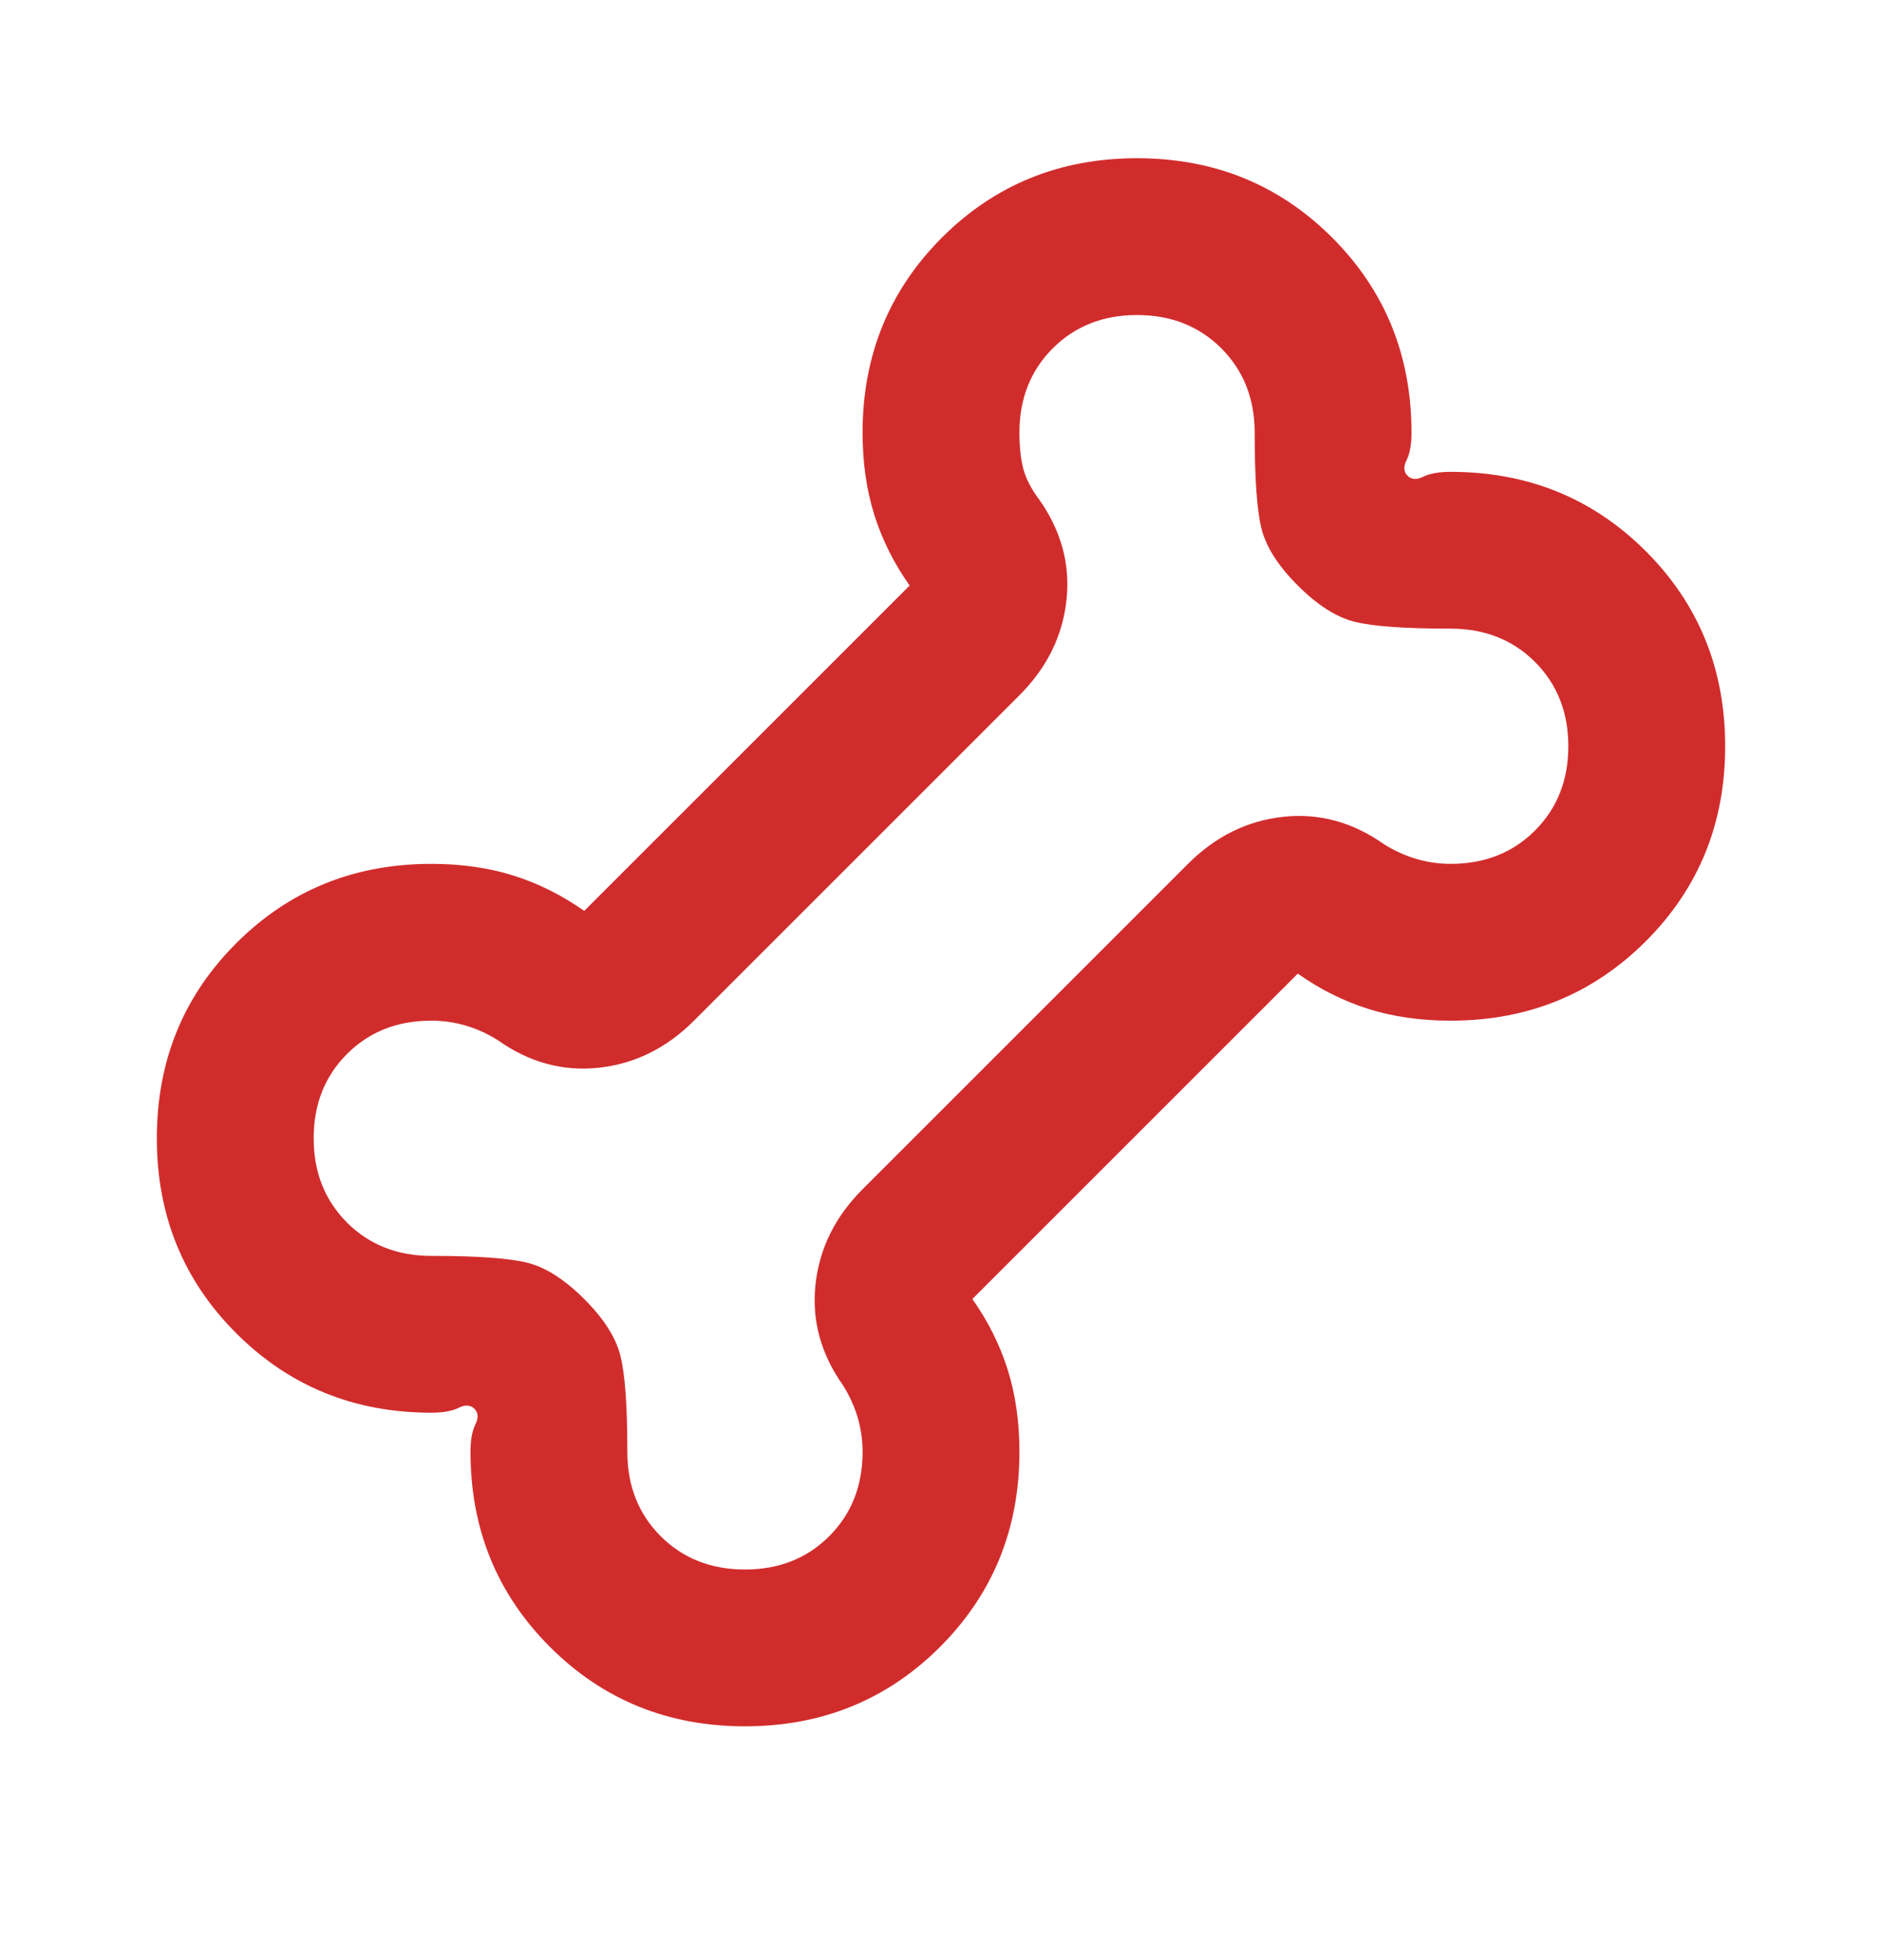 <svg width="24" height="25" viewBox="0 0 24 25" fill="none" xmlns="http://www.w3.org/2000/svg">
<mask id="mask0_384_1944" style="mask-type:alpha" maskUnits="userSpaceOnUse" x="0" y="0" width="24" height="25">
<rect y="0.018" width="24" height="24" fill="#D9D9D9"/>
</mask>
<g mask="url(#mask0_384_1944)">
<path d="M9.5 22.018C8.517 22.018 7.688 21.68 7.013 21.005C6.338 20.33 6 19.501 6 18.518C6 18.368 6.021 18.251 6.062 18.168C6.104 18.084 6.1 18.018 6.05 17.968C6 17.918 5.933 17.914 5.85 17.955C5.767 17.997 5.65 18.018 5.5 18.018C4.517 18.018 3.688 17.68 3.013 17.005C2.337 16.33 2 15.501 2 14.518C2 13.534 2.337 12.705 3.013 12.03C3.688 11.355 4.517 11.018 5.5 11.018C5.883 11.018 6.233 11.068 6.55 11.168C6.867 11.268 7.167 11.418 7.45 11.618L11.6 7.468C11.4 7.185 11.25 6.885 11.15 6.568C11.05 6.251 11 5.901 11 5.518C11 4.535 11.338 3.705 12.012 3.03C12.688 2.355 13.517 2.018 14.5 2.018C15.483 2.018 16.312 2.355 16.988 3.03C17.663 3.705 18 4.535 18 5.518C18 5.668 17.979 5.785 17.938 5.868C17.896 5.951 17.9 6.018 17.95 6.068C18 6.118 18.067 6.122 18.15 6.08C18.233 6.039 18.35 6.018 18.5 6.018C19.483 6.018 20.312 6.355 20.988 7.03C21.663 7.705 22 8.535 22 9.518C22 10.501 21.663 11.33 20.988 12.005C20.312 12.68 19.483 13.018 18.5 13.018C18.117 13.018 17.767 12.968 17.45 12.868C17.133 12.768 16.833 12.618 16.55 12.418L12.4 16.568C12.6 16.851 12.75 17.151 12.85 17.468C12.95 17.785 13 18.134 13 18.518C13 19.501 12.662 20.33 11.988 21.005C11.312 21.68 10.483 22.018 9.5 22.018ZM9.5 20.018C9.933 20.018 10.292 19.876 10.575 19.593C10.858 19.309 11 18.951 11 18.518C11 18.368 10.979 18.222 10.938 18.08C10.896 17.939 10.833 17.801 10.75 17.668C10.467 17.268 10.35 16.839 10.4 16.38C10.45 15.922 10.65 15.518 11 15.168L15.15 11.018C15.5 10.668 15.904 10.468 16.363 10.418C16.821 10.368 17.25 10.485 17.65 10.768C17.783 10.851 17.921 10.914 18.062 10.955C18.204 10.997 18.35 11.018 18.5 11.018C18.933 11.018 19.292 10.876 19.575 10.593C19.858 10.309 20 9.951 20 9.518C20 9.085 19.858 8.726 19.575 8.443C19.292 8.16 18.933 8.018 18.5 8.018C17.917 8.018 17.508 7.989 17.275 7.93C17.042 7.872 16.8 7.718 16.55 7.468C16.3 7.218 16.146 6.976 16.087 6.743C16.029 6.51 16 6.101 16 5.518C16 5.085 15.858 4.726 15.575 4.443C15.292 4.16 14.933 4.018 14.5 4.018C14.067 4.018 13.708 4.16 13.425 4.443C13.142 4.726 13 5.085 13 5.518C13 5.701 13.017 5.855 13.05 5.98C13.083 6.105 13.15 6.235 13.25 6.368C13.533 6.768 13.65 7.197 13.6 7.655C13.55 8.114 13.35 8.518 13 8.868L8.85 13.018C8.5 13.368 8.096 13.568 7.638 13.618C7.179 13.668 6.75 13.551 6.35 13.268C6.217 13.184 6.079 13.122 5.938 13.08C5.796 13.039 5.65 13.018 5.5 13.018C5.067 13.018 4.708 13.159 4.425 13.443C4.142 13.726 4 14.085 4 14.518C4 14.951 4.142 15.309 4.425 15.593C4.708 15.876 5.067 16.018 5.5 16.018C6.083 16.018 6.492 16.047 6.725 16.105C6.958 16.164 7.2 16.318 7.45 16.568C7.7 16.818 7.854 17.059 7.912 17.293C7.971 17.526 8 17.934 8 18.518C8 18.951 8.142 19.309 8.425 19.593C8.708 19.876 9.067 20.018 9.5 20.018Z" fill="#D12C2C"/>
</g>
</svg>
